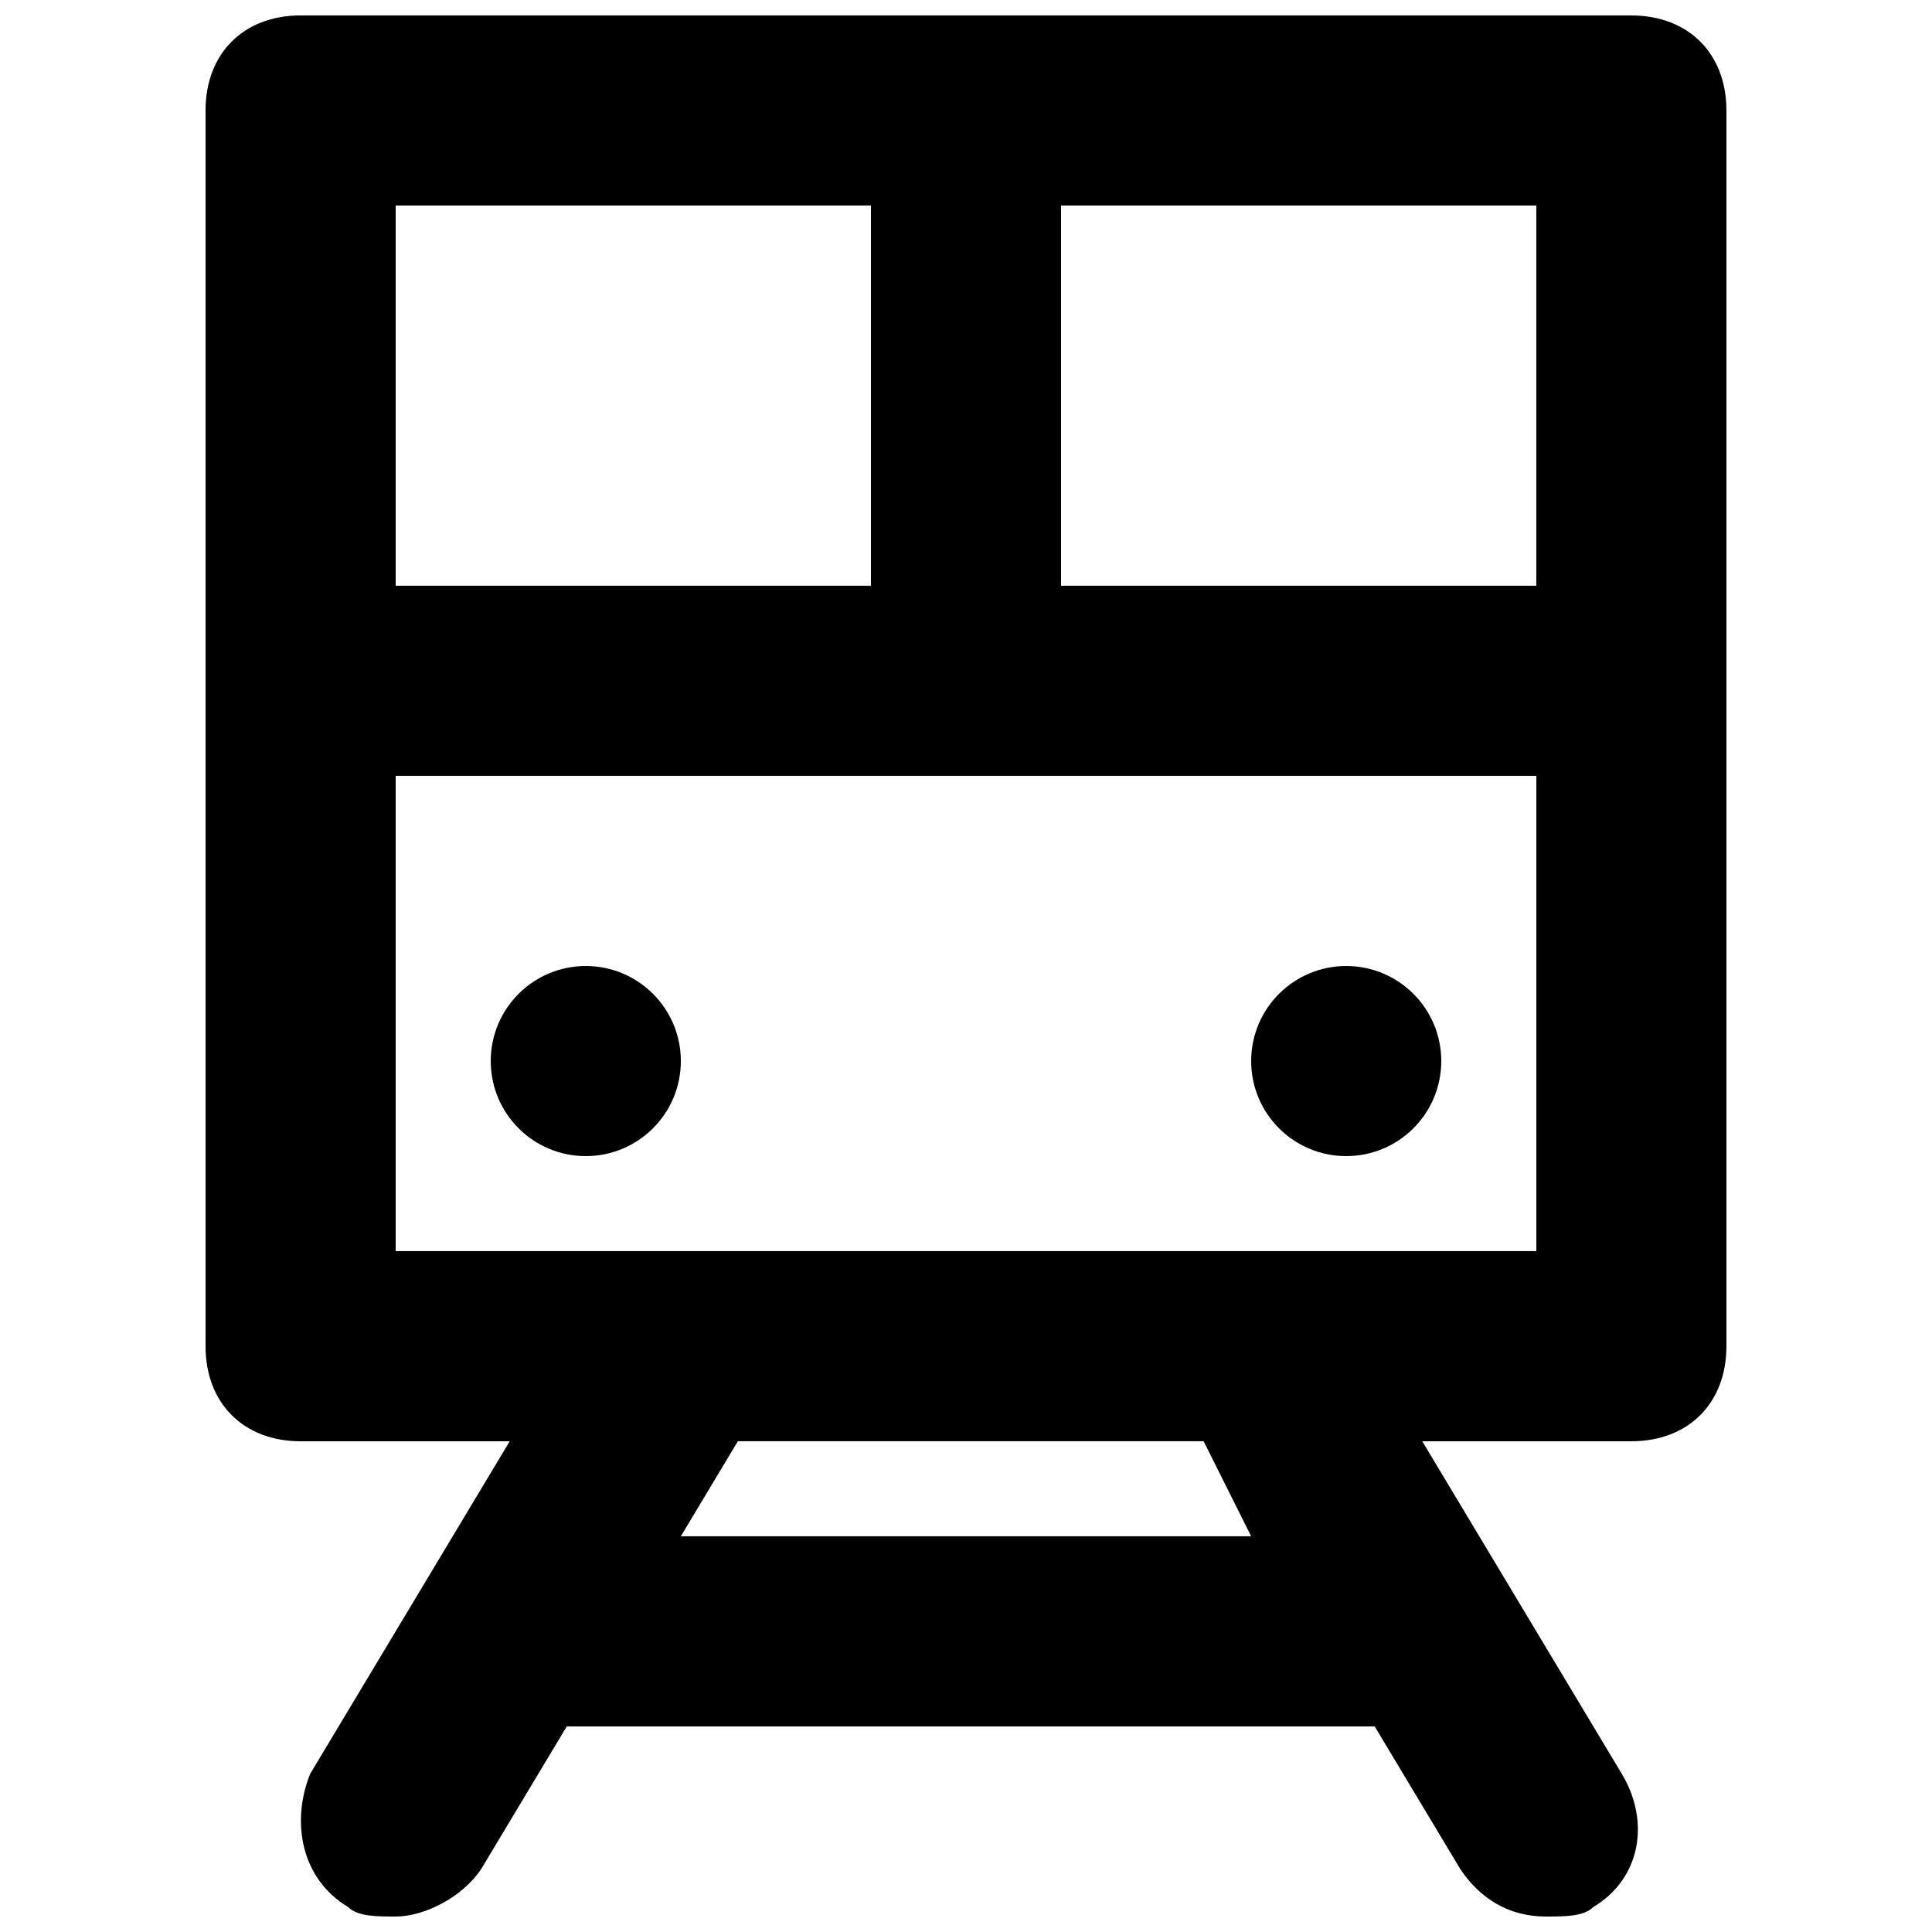 <?xml version="1.0" encoding="UTF-8"?>
<!-- Uploaded to: ICON Repo, www.iconrepo.com, Generator: ICON Repo Mixer Tools -->
<svg width="800px" height="800px" version="1.1" viewBox="144 144 512 512" xmlns="http://www.w3.org/2000/svg">
 <defs>
  <clipPath id="a">
   <path d="m198 148.09h404v503.81h-404z"/>
  </clipPath>
 </defs>
 <g clip-path="url(#a)">
  <path d="m576.33 148.09h-352.67c-15.113 0-25.188 10.078-25.188 25.191v327.48c0 15.113 10.078 25.191 25.191 25.191h55.418l-52.898 88.168c-5.043 12.59-2.523 27.707 10.074 35.262 2.519 2.519 7.555 2.519 12.594 2.519 7.559 0 17.633-5.039 22.672-12.594l22.672-37.785h214.12l22.672 37.785c5.039 7.559 12.594 12.594 22.672 12.594 5.039 0 10.078 0 12.594-2.519 12.594-7.559 15.113-22.672 7.559-35.266l-52.898-88.168h55.418c15.113 0 25.191-10.078 25.191-25.191v-327.47c0-15.113-10.078-25.191-25.191-25.191zm-25.191 151.14h-125.95v-100.76h125.95zm-176.33-100.76v100.76h-125.95v-100.76zm100.76 352.66h-151.14l15.113-25.191h123.43zm-226.71-75.57v-125.95h302.29v125.95z"/>
 </g>
 <path d="m324.43 425.19c0 13.914-11.277 25.191-25.188 25.191-13.914 0-25.191-11.277-25.191-25.191 0-13.91 11.277-25.188 25.191-25.188 13.91 0 25.188 11.277 25.188 25.188"/>
 <path d="m525.95 425.19c0 13.914-11.277 25.191-25.188 25.191-13.914 0-25.191-11.277-25.191-25.191 0-13.91 11.277-25.188 25.191-25.188 13.91 0 25.188 11.277 25.188 25.188"/>
</svg>